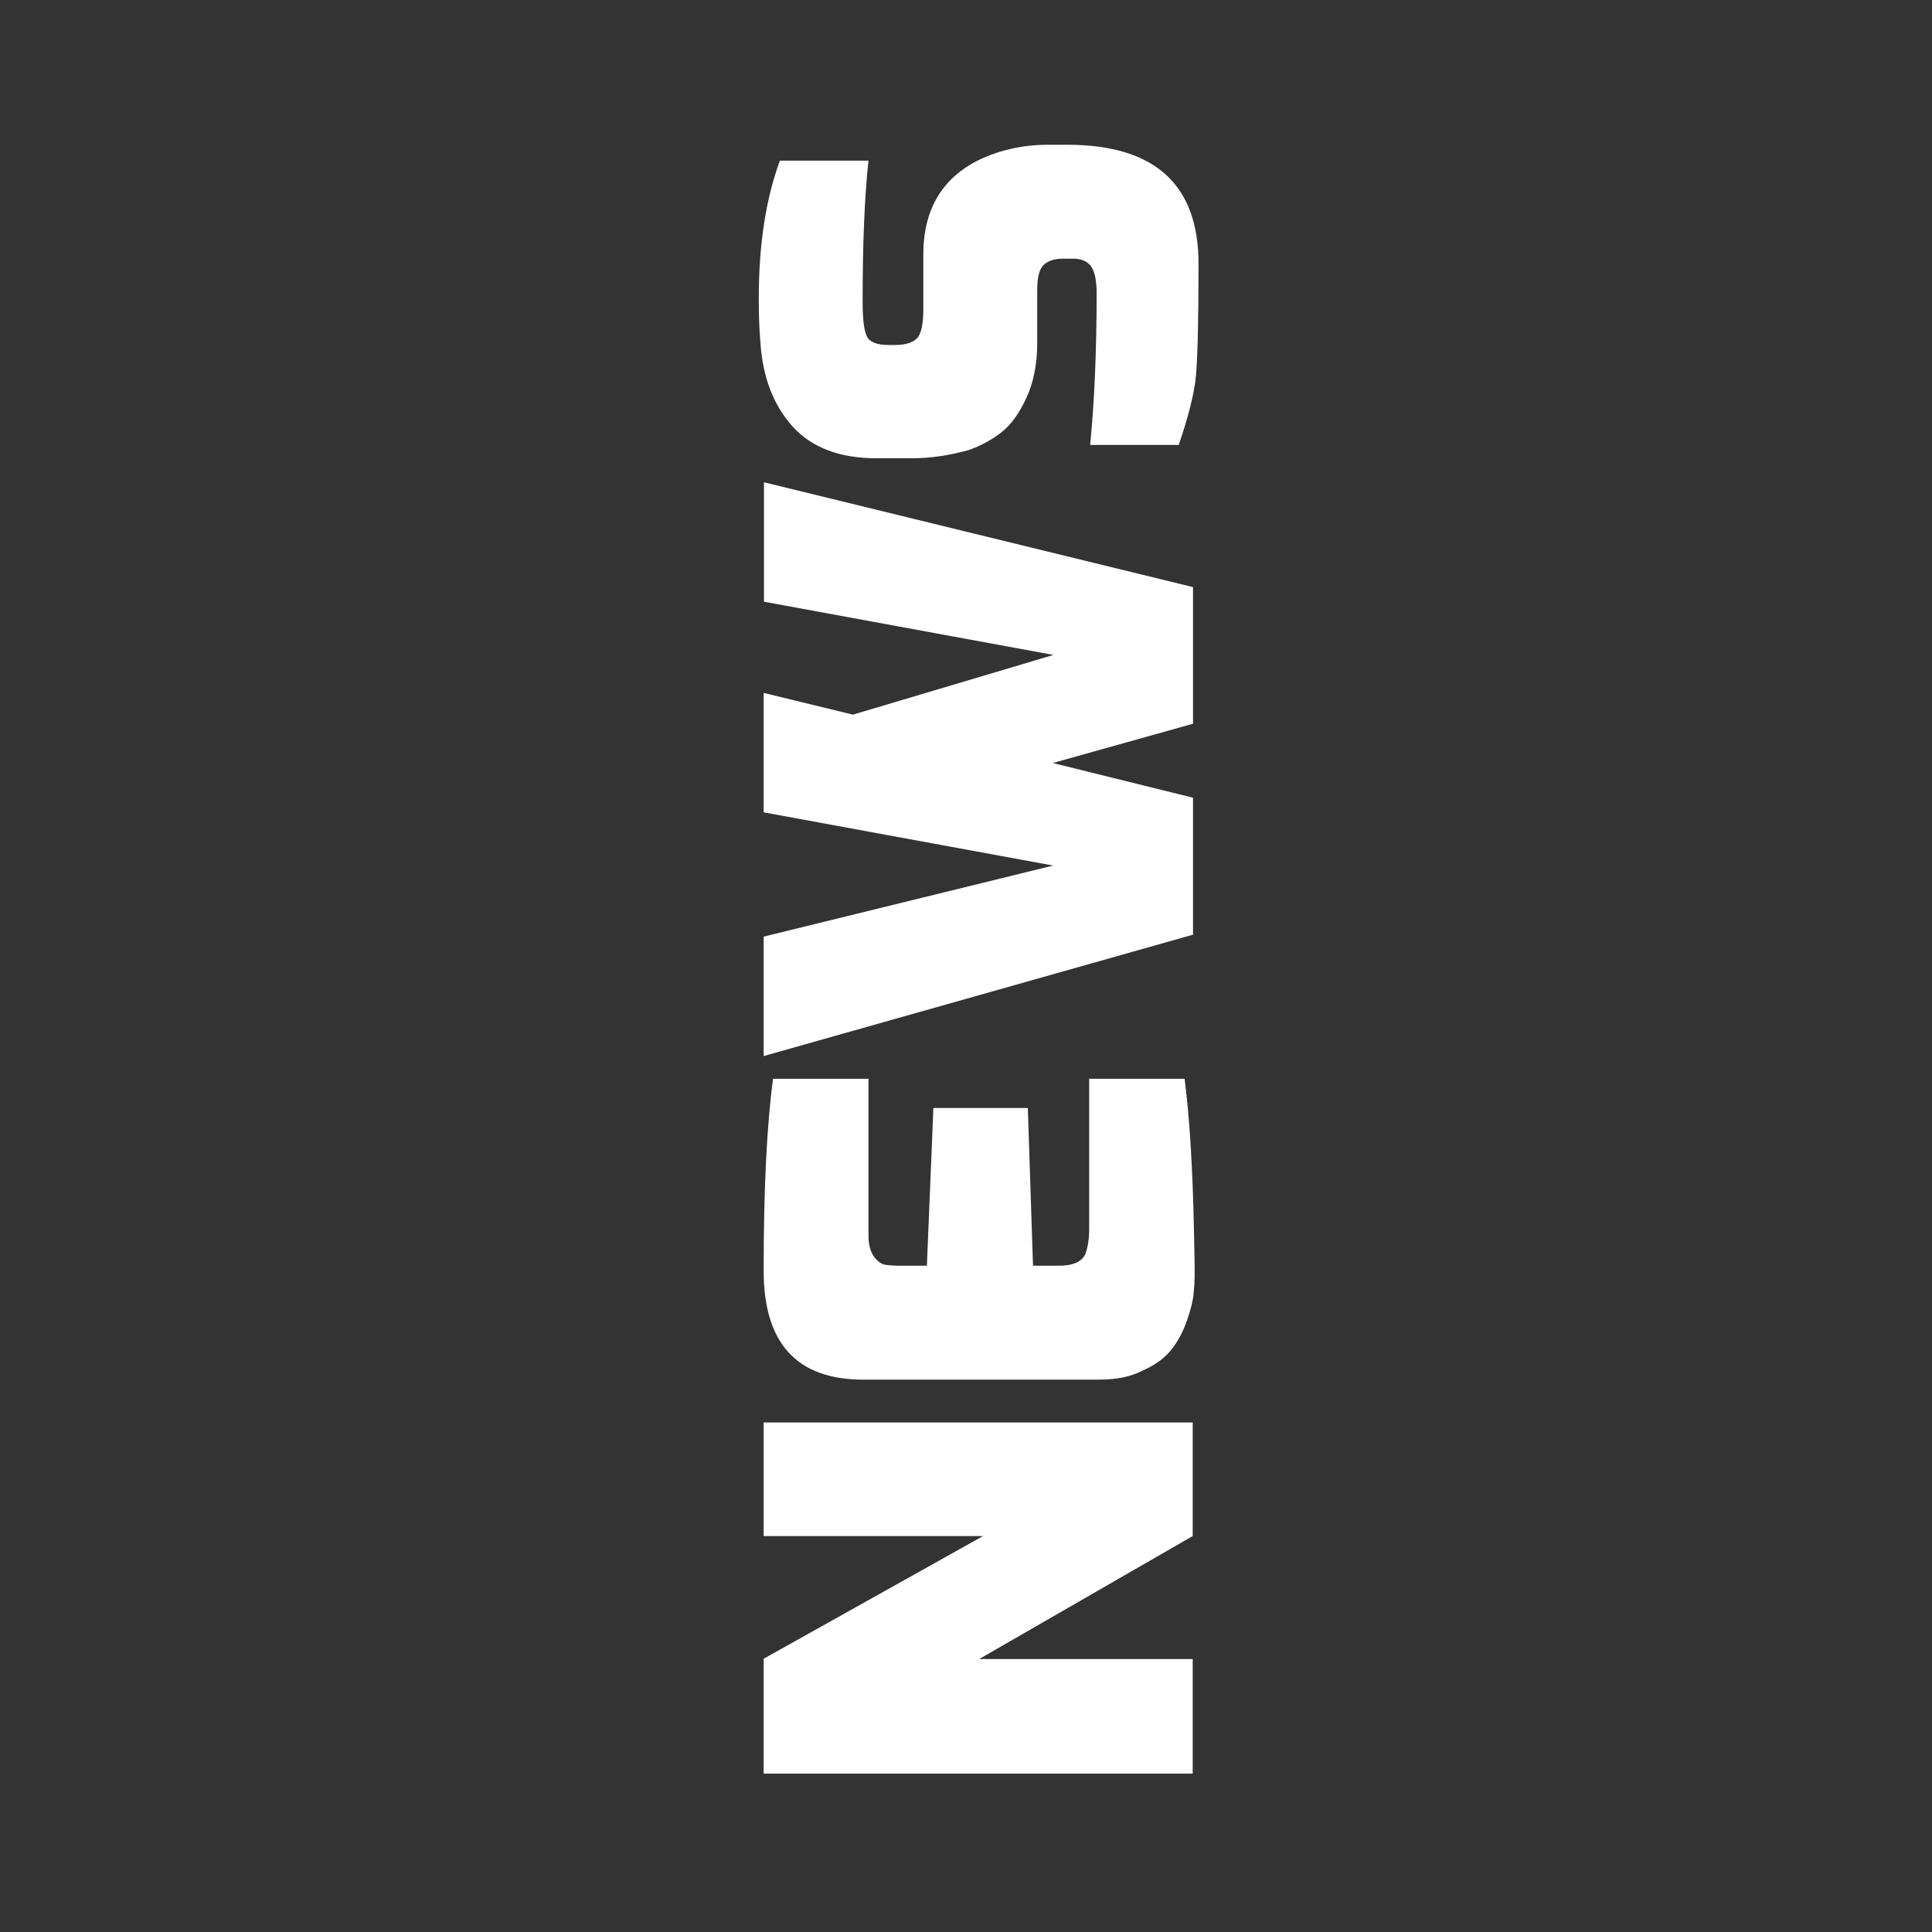 <svg id="Ebene_1" xmlns="http://www.w3.org/2000/svg" xmlns:xlink="http://www.w3.org/1999/xlink" viewBox="0 0 595.3 595.3" enable-background="new 0 0 595.3 595.3"><rect x="0" y="0" width="595.3" height="595.3" fill="#333333" stroke="none"/><g><path fill="#fff" d="M367.5 546.5H235.3v-35.4l67.6-37.8h-67.6v-35h132.2v35l-65.8 37.9h65.8v35.3z"/><path fill="#fff" d="M338.5 425.1H266c-20.5.0-30.7-11.2-30.7-33.6.0-25.3 1-45 2.9-59.1h29.4v48.2c0 2.9.6 5.1 1.7 6.6 1.1 1.5 2.3 2.3 3.4 2.5 1.1.2 2.8.3 5 .3h7.9l2-48.6h29.1l1.6 48.6h7.9c4.6.0 7.3-1.3 8.3-3.8.7-2 1.1-4.5 1.1-7.4v-46.4H365c1.6 12.2 2.5 27.9 2.9 47.1l.2 10.1c0 1 0 2.1.0 3.5s-.1 3.2-.3 5.4-.9 5.1-2.1 8.5c-1.2 3.4-2.8 6.4-4.8 8.9s-4.9 4.7-8.8 6.4C348.3 424.3 343.8 425.1 338.5 425.1z"/><path fill="#fff" d="M235.3 325.4v-36.8l89.2-21.9-89.2-16.4v-36.8l27.5 6.7 61.8-18.4-89.2-16.4v-36.8l132.2 32.3V223l-43.2 12.1 43.2 10.7V288L235.3 325.4z"/><path fill="#fff" d="M281 141.2h-11c-11.3.0-19.9-3.3-25.8-9.8-5.9-6.6-9.2-15.2-9.9-25.9-.4-4.7-.5-9.3-.5-13.7.0-16.5 2.2-30.6 6.5-42.3h27.3c-1.2 11-1.8 25.4-1.8 43.4.0 5.3.4 8.9 1.3 10.7.8 1.8 3.1 2.7 6.7 2.7h2c3.1.0 5.4-.7 6.7-2s2-4.3 2-8.9v-17c0-14.3 6.2-24.3 18.6-29.8 6-2.6 12.6-4 19.7-4h6c27 0 40.5 12.2 40.5 36.7.0 17.6-.3 29.1-.8 34.5s-2.3 12.5-5.3 21.3h-27.3c1.3-13.2 2-28.8 2-46.8.0-3.9-.6-6.6-1.7-8.2-1.1-1.6-3-2.4-5.7-2.4h-2.9c-2.8.0-4.8.7-6.1 2s-1.9 3.9-1.9 7.6v16.3c0 6.5-1.1 12.1-3.3 16.9s-4.7 8.3-7.6 10.6c-2.9 2.3-6.3 4.2-10.3 5.6C292.6 140.3 286.9 141.2 281 141.2z"/></g></svg>